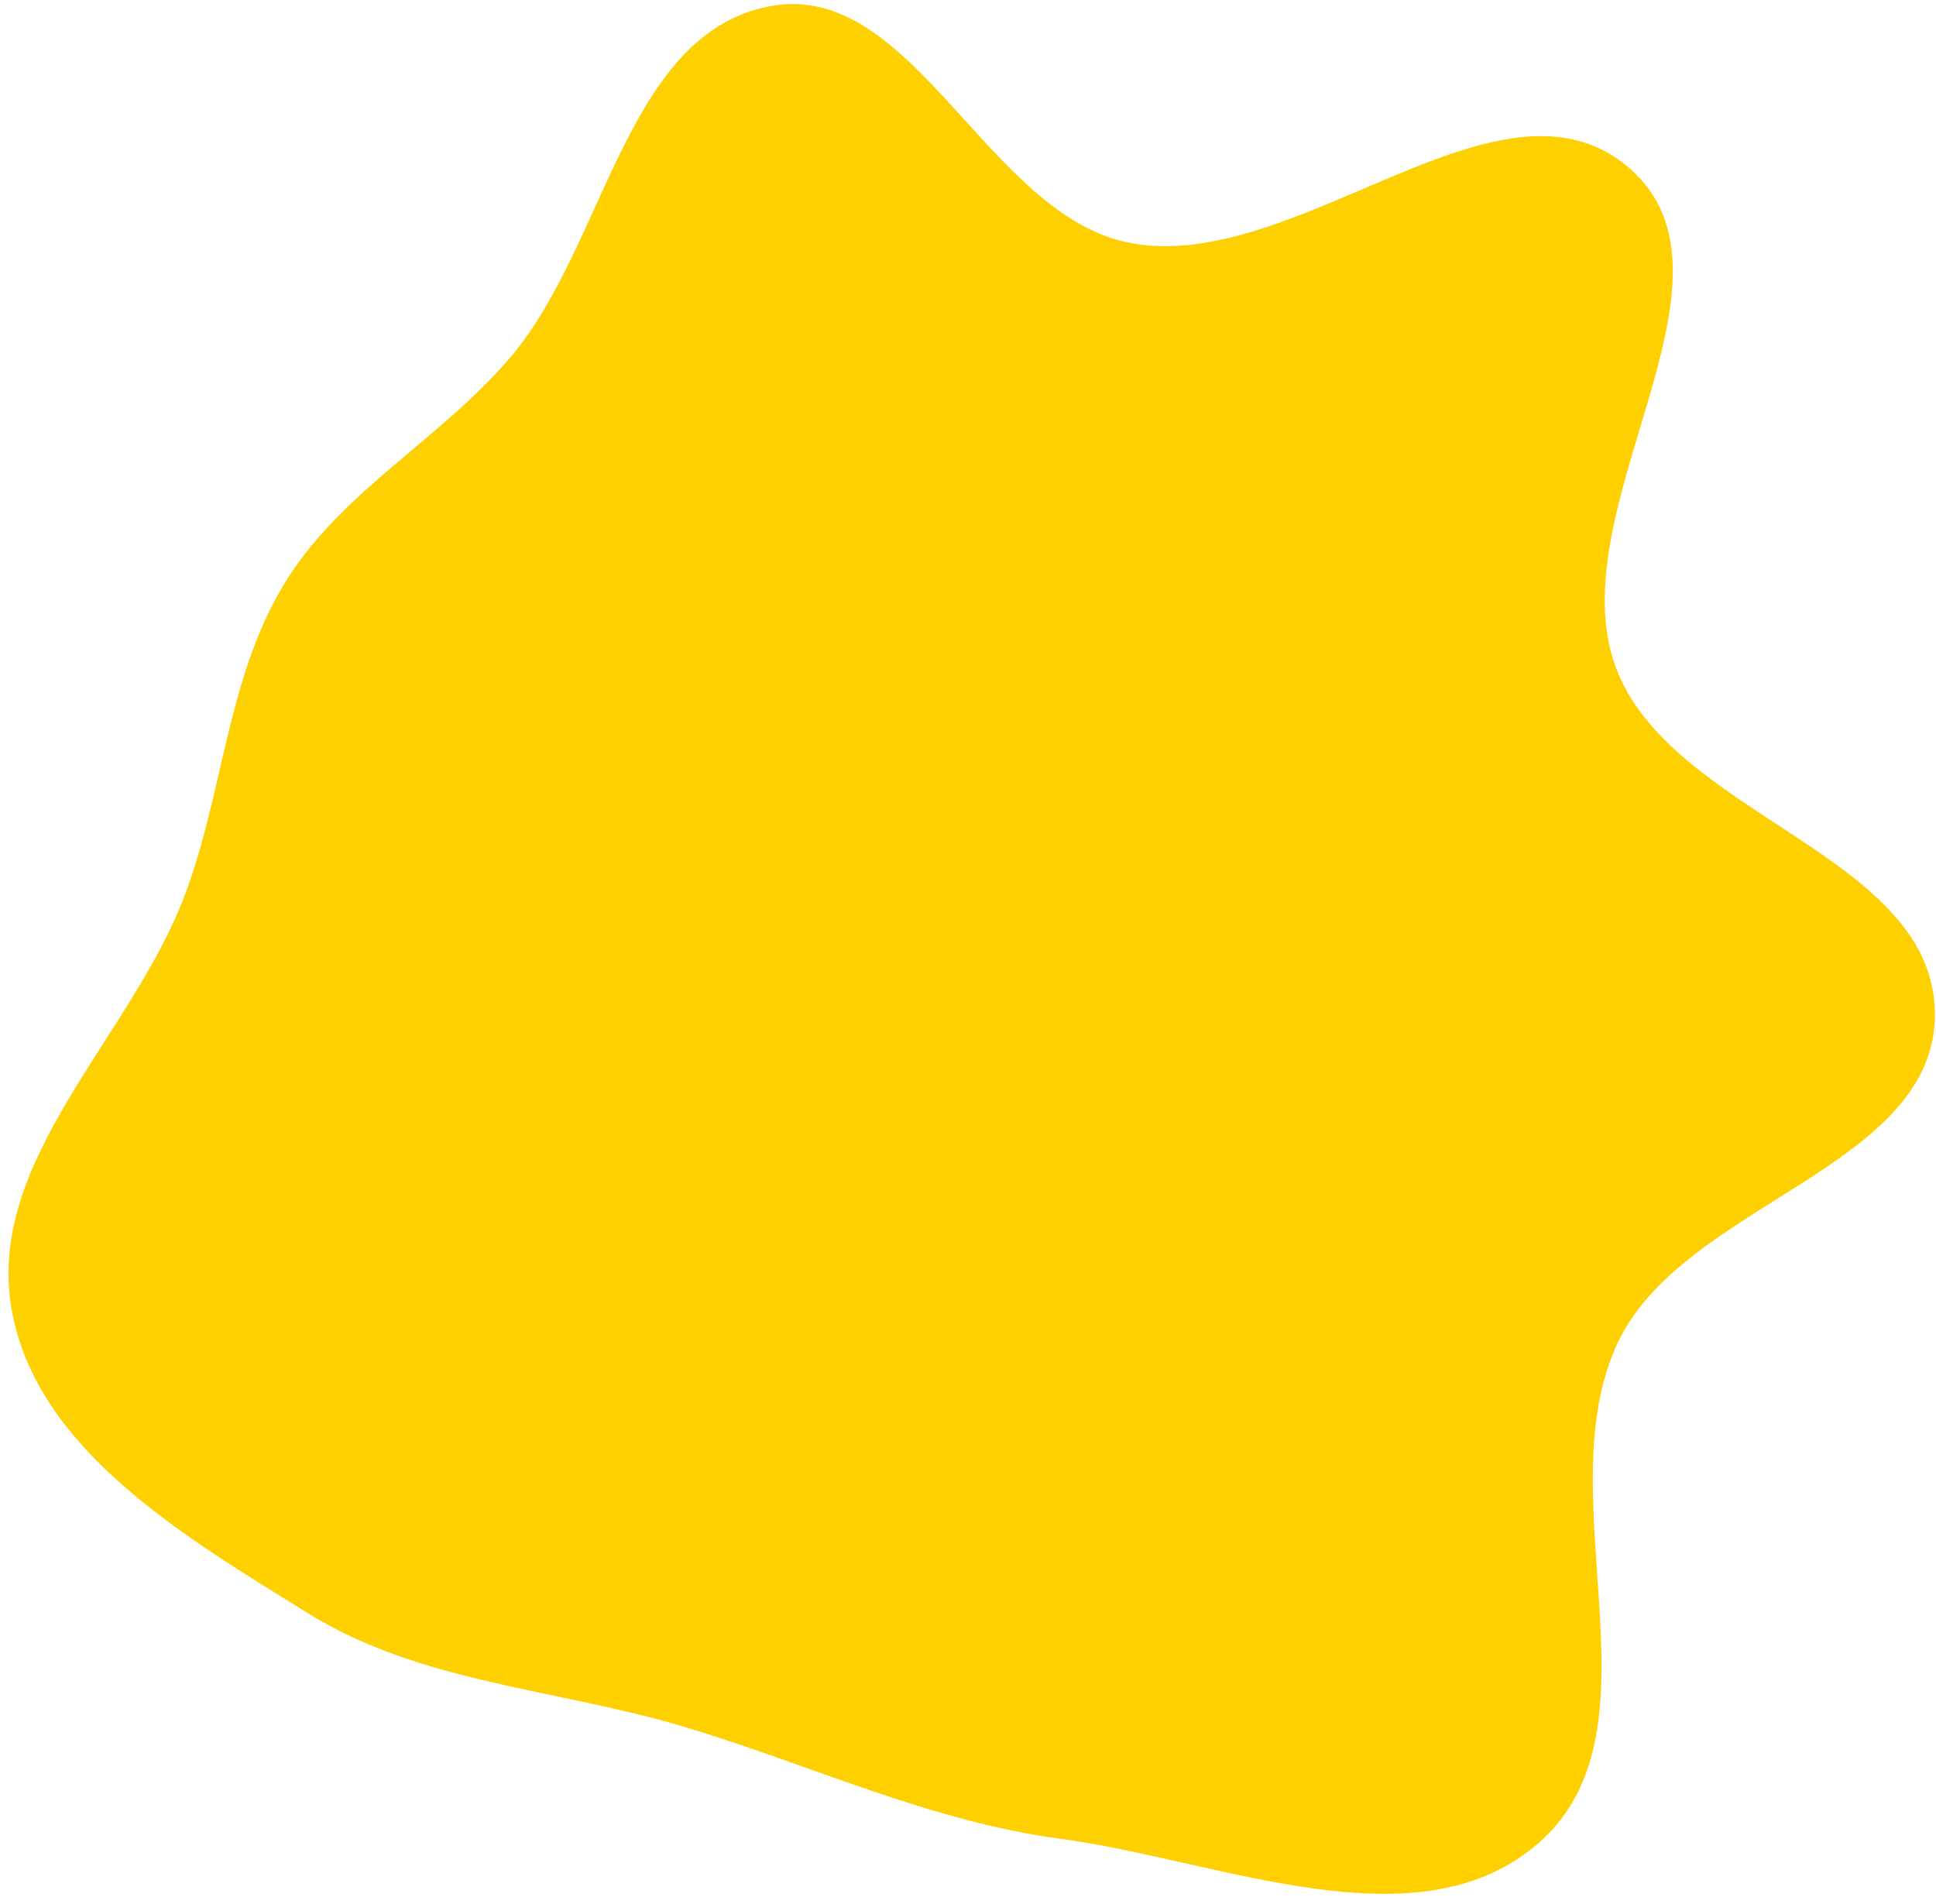 <?xml version="1.0" encoding="UTF-8"?> <svg xmlns="http://www.w3.org/2000/svg" width="183" height="180" viewBox="0 0 183 180" fill="none"> <path fill-rule="evenodd" clip-rule="evenodd" d="M106.843 22.97C122.671 25.963 141.901 5.328 154.04 15.918C166.012 26.362 147.294 48.02 152.689 62.963C157.807 77.138 182.831 80.767 182.895 95.838C182.956 110.388 159.221 113.716 152.959 126.85C146.01 141.424 157.629 163.363 145.577 174.106C134.152 184.288 115.41 175.871 100.242 173.836C87.823 172.169 76.667 166.844 64.664 163.245C52.652 159.644 39.749 159.129 29.1 152.507C17.583 145.346 3.375 137.078 1.085 123.711C-1.331 109.61 12.431 98.014 17.468 84.623C21.135 74.875 21.45 64.138 26.846 55.23C32.174 46.436 41.725 41.519 48.348 33.653C57.3 23.02 59.191 3.067 72.865 0.57C86.379 -1.898 93.344 20.418 106.843 22.97Z" fill="#FFD000"></path> </svg> 